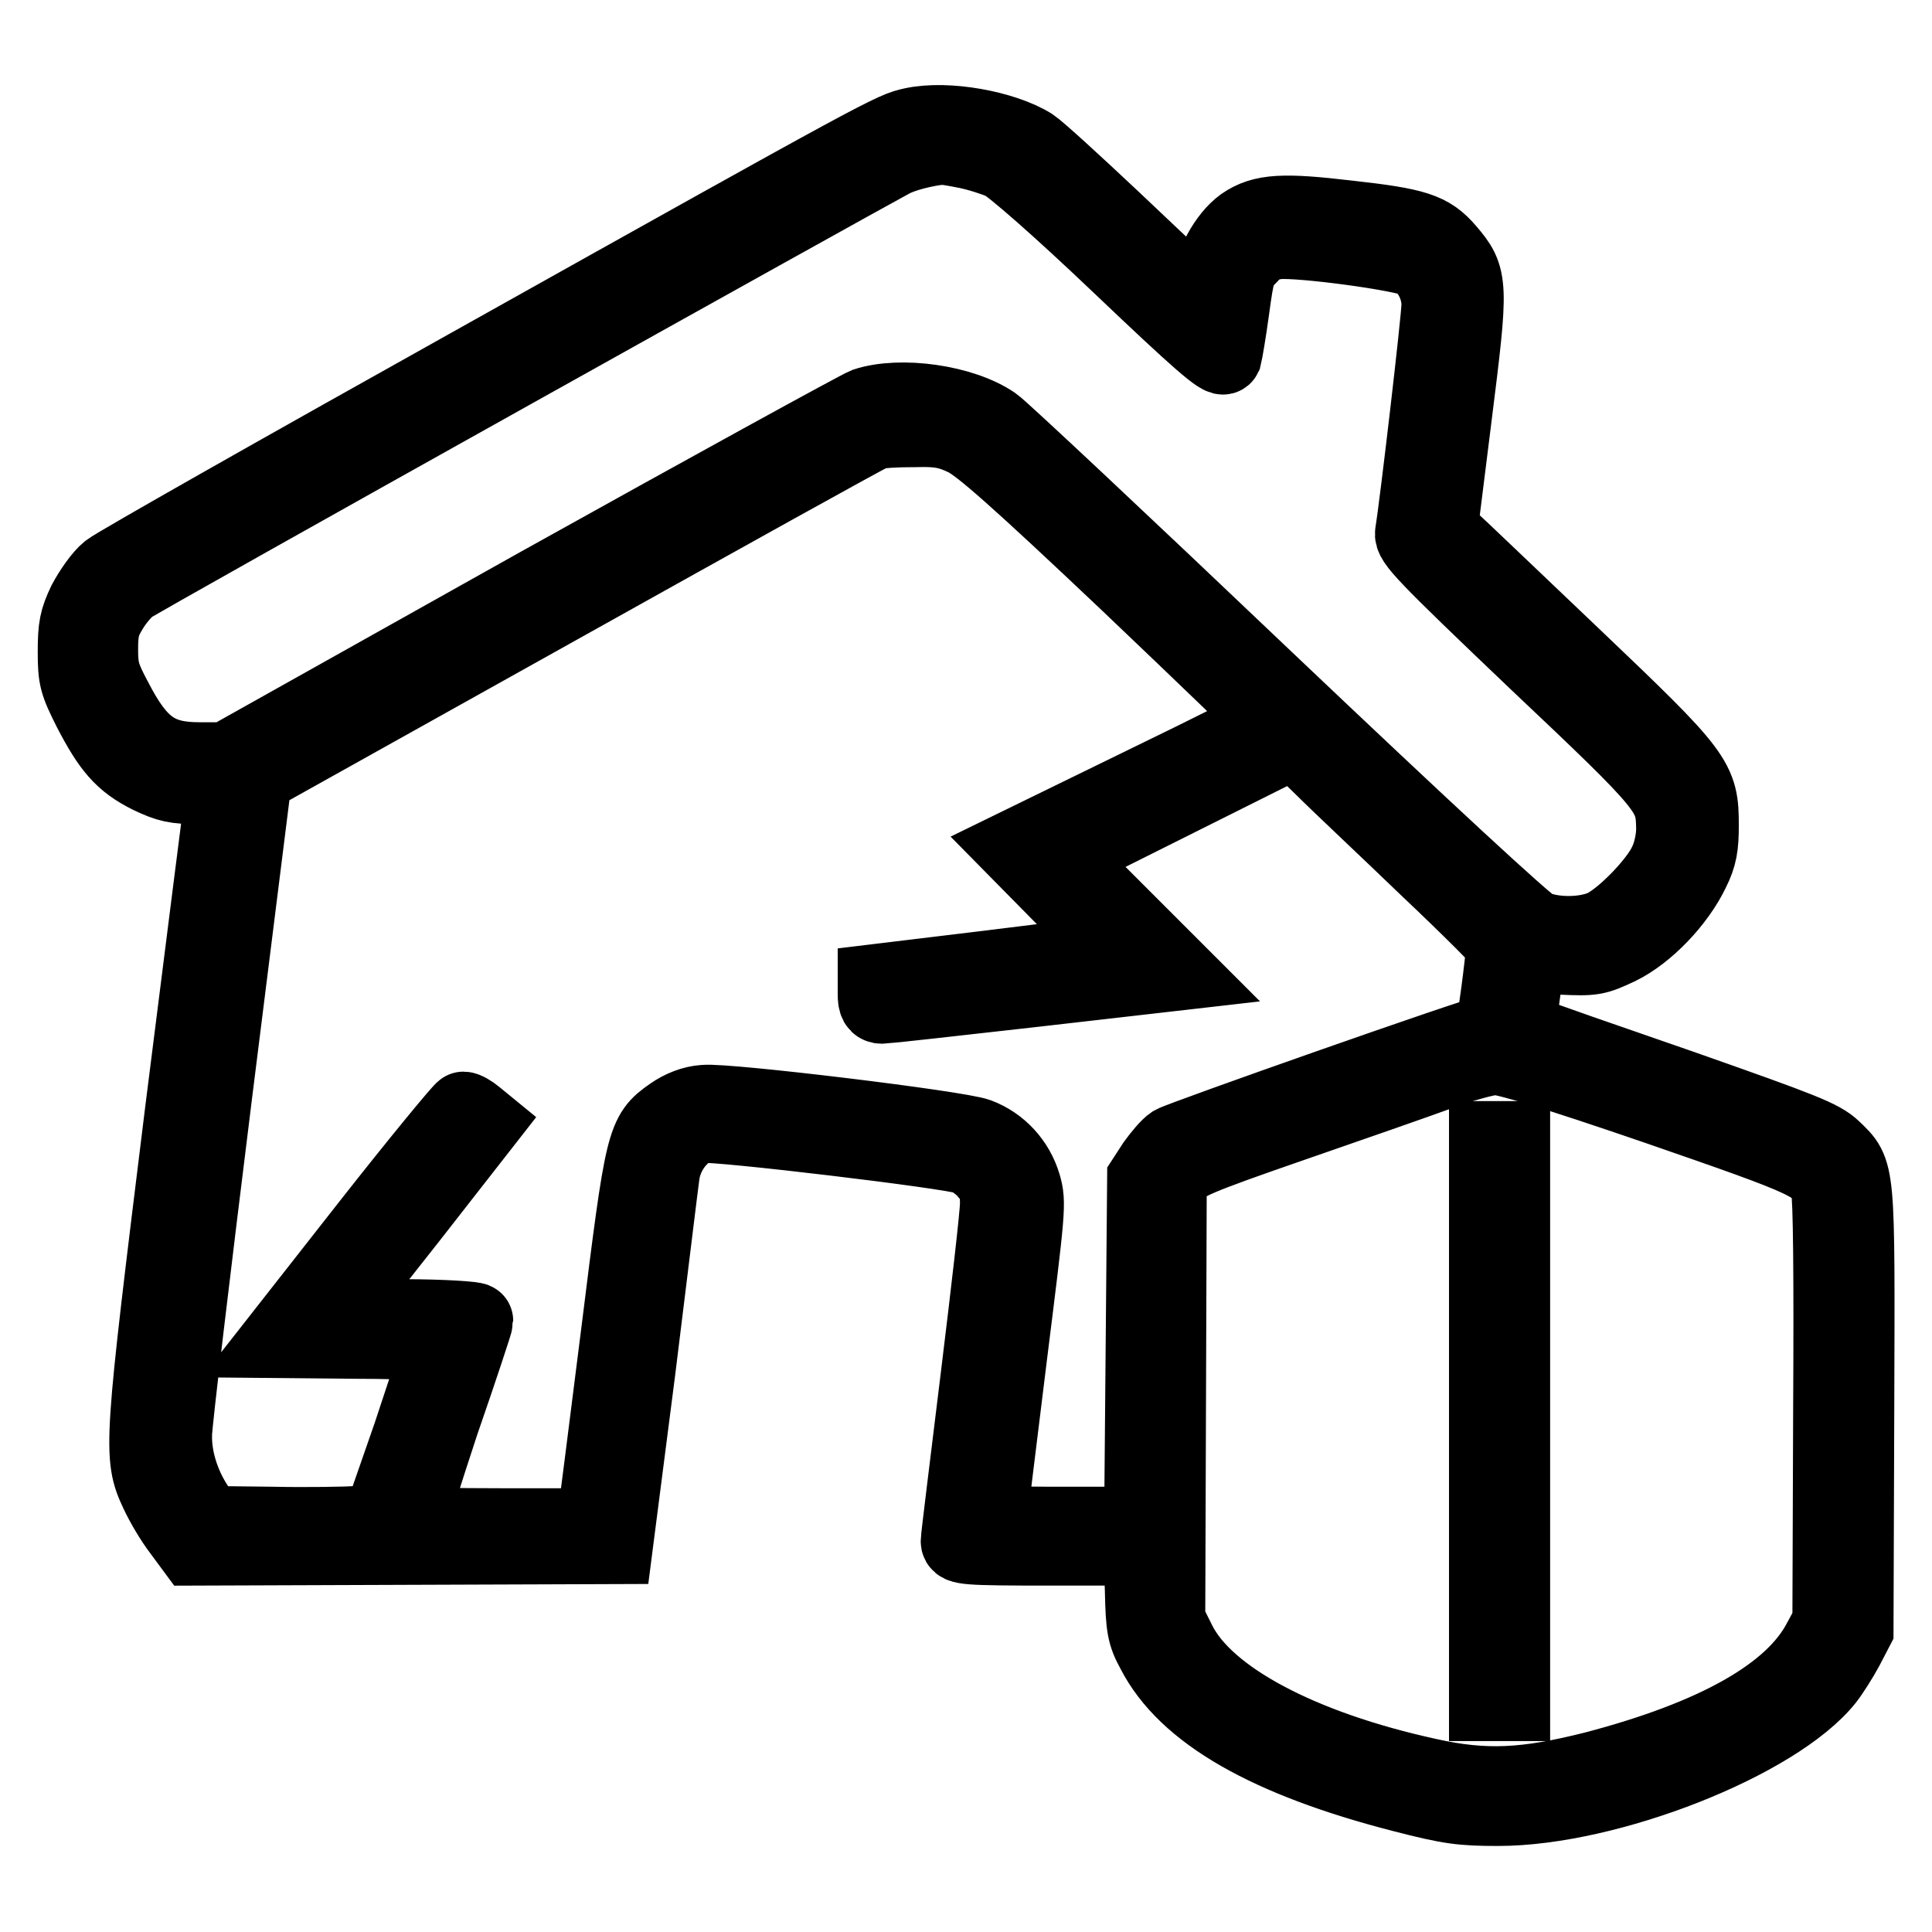 <?xml version="1.0" encoding="utf-8"?>
<!-- Svg Vector Icons : http://www.onlinewebfonts.com/icon -->
<!DOCTYPE svg PUBLIC "-//W3C//DTD SVG 1.1//EN" "http://www.w3.org/Graphics/SVG/1.1/DTD/svg11.dtd">
<svg version="1.1" xmlns="http://www.w3.org/2000/svg" xmlns:xlink="http://www.w3.org/1999/xlink" x="0px" y="0px" viewBox="0 0 256 256" enable-background="new 0 0 256 256" xml:space="preserve">
<g><g><g><path stroke-width="10" fill-opacity="0" stroke="#000000"  d="M120.9,16.6c-2.7,0.6-3,0.7-58.2,31.6C37.1,62.5,15.4,74.8,14.4,75.6c-1,0.8-2.3,2.7-3.1,4.2c-1.1,2.3-1.3,3.3-1.3,6.6c0,3.5,0.2,4.1,2,7.7c2.6,5,4.2,6.9,7.8,8.7c2.5,1.2,3.5,1.4,6.4,1.4h3.5l-0.2,1.3c-0.1,0.8-2.5,19.5-5.3,41.8c-5.5,44.5-5.6,45.6-3.3,50.5c0.7,1.5,2,3.7,3,5l1.7,2.3l27.9-0.1l28-0.1l3-23.3c1.6-12.9,3-24.5,3.2-25.9c0.4-3.2,2.8-6.1,5.3-6.6c1.9-0.3,33,3.4,35.1,4.2c0.7,0.3,2,1.2,2.7,2.1c1.2,1.3,1.4,2,1.4,4.1c0,1.4-1.2,11.8-2.6,23.2c-1.4,11.4-2.6,21.1-2.6,21.5c0,0.8,0.9,0.9,12.1,0.9h12.1l0.2,5.6c0.1,5,0.3,5.9,1.5,8.1c4.2,8.2,15.1,14.4,33,19c6.2,1.6,7.8,1.8,12.6,1.8c14.6,0,36.9-8.8,43.5-17.1c0.7-0.9,1.9-2.8,2.6-4.1l1.3-2.5l0.1-29.1c0.1-32.4,0.2-31.4-3.1-34.6c-1.6-1.5-3.9-2.4-20.1-8.1c-10.1-3.5-19.1-6.6-19.9-7c-1.8-0.7-1.8-0.9-1-6.6l0.6-3.9l4.4,0.2c4.3,0.2,4.6,0.1,7.6-1.3c3.7-1.8,7.8-6.1,9.7-10.1c1-2,1.2-3.3,1.2-6c0-6.1-0.4-6.7-17.1-22.6c-8.1-7.7-15.3-14.6-16.1-15.3l-1.4-1.3l1.9-15.2c2.2-17.5,2.2-18.2-0.9-21.8c-2.3-2.7-4.2-3.3-13.2-4.3c-8.5-1-11.3-0.9-13.9,0.9c-2.2,1.6-4.2,5.2-4.6,8.6l-0.3,2.3l-1.7-1.6c-1-0.9-5.8-5.5-10.8-10.2c-5-4.7-9.7-9-10.6-9.6C133,17,125.5,15.6,120.9,16.6z M128.1,20c1.5,0.3,3.7,1,4.8,1.5c1.2,0.6,7.2,5.8,15.5,13.7c10.5,10,13.5,12.6,13.8,12c0.1-0.4,0.6-3.2,1-6.2c0.7-5.1,0.8-5.5,2.4-7.1c1.2-1.3,2.1-1.7,3.7-1.9c3-0.3,17,1.6,18.4,2.5c1.8,1.2,3,3.6,3,5.9c0,1.8-2.9,26.6-3.5,30.2c-0.2,1.1,1.4,2.8,16.3,17c18,17,18.2,17.4,18.3,22.2c0,1.4-0.4,3.3-1,4.5c-1.2,2.7-5.9,7.5-8.4,8.6c-2.5,1.1-6.6,1.1-9.1,0c-1.2-0.6-14.1-12.5-35.9-33.2c-18.7-17.8-34.8-32.9-35.7-33.5c-4.2-2.9-12.4-4-17-2.5c-1,0.4-20.5,11.1-43.3,23.8L30,100.7h-3.6c-5.5,0-8-1.8-11.2-8c-1.6-3-1.9-3.9-1.9-6.6c0-2.5,0.2-3.5,1.3-5.3c0.7-1.2,1.9-2.6,2.6-3.1c1.1-0.9,97.2-54.5,101-56.5c1.5-0.8,4.4-1.5,6.3-1.7C125,19.4,126.6,19.7,128.1,20z M127.9,58.1c2,1,6.6,5,21.6,19.2c10.4,9.9,18.9,18.1,18.9,18.2c0,0.1-7.7,4-17,8.5l-17,8.3l6.8,6.9c6.2,6.2,6.7,6.9,5.7,7.1c-0.6,0.1-7.9,1-16,2l-14.9,1.8v1.6c0,1.2,0.2,1.6,0.9,1.6c0.4,0,9.4-1,20-2.2l19.2-2.2l-7.7-7.7l-7.7-7.7l15.4-7.7l15.4-7.7l3.9,3.8c2.1,2.1,8.4,8,13.9,13.3c5.5,5.2,10,9.7,10,10c-0.2,2.8-1.2,10.2-1.4,10.8c-0.1,0.5-0.5,0.9-0.8,0.9c-1,0-40.5,13.9-41.7,14.6c-0.6,0.4-1.6,1.6-2.4,2.7l-1.3,2l-0.2,22.9l-0.2,22.9l-10.1,0c-8,0-10.1-0.1-10.1-0.6c0-0.3,1.2-9.9,2.6-21.3c2.5-20,2.6-20.7,1.9-23.1c-0.9-3-3.1-5.4-6-6.5c-2.7-1-33.3-4.7-36.3-4.4c-1.5,0.1-3,0.7-4.3,1.6c-3.7,2.6-3.8,3.1-7,28.8c-1.6,12.7-3,23.7-3.1,24.4l-0.3,1.3h-12c-6.6,0-12.1-0.1-12.3-0.3c-0.1-0.1,1.8-6.1,4.2-13.4c2.5-7.2,4.5-13.3,4.5-13.5s-4.3-0.5-9.5-0.5l-9.5-0.1l10.1-12.8l10-12.8l-1.1-0.9c-0.6-0.5-1.3-0.9-1.6-0.9c-0.2,0-5.9,6.9-12.5,15.3l-12,15.3l10.7,0.1c5.9,0,10.7,0.3,10.7,0.5s-1.8,5.5-3.9,11.9l-4,11.5l-2.9,0.3c-1.6,0.1-6.7,0.2-11.4,0.1l-8.6-0.1l-1.5-2.3c-1.9-2.9-3-6.4-2.9-9.6c0-1.3,2.4-21.5,5.3-44.8l5.3-42.3l40.3-22.5c22.2-12.4,40.9-22.8,41.7-23.1c0.7-0.3,3.3-0.4,5.6-0.4C124.5,56.8,125.8,57.1,127.9,58.1z M219.6,146.7c20.8,7.2,21.8,7.6,22.7,10.9c0.3,1.1,0.4,11.3,0.3,29.5l-0.1,27.9l-1.3,2.4c-3.7,7.1-13.9,12.8-29.9,17c-9.1,2.3-14.5,2.6-22.1,0.9c-16.9-3.7-29.3-10.3-33-17.6l-1.5-3l0.1-28.9l0.1-28.9l1-1.5c1-1.3,2.5-2,15.2-6.4c7.8-2.7,16.7-5.8,19.7-6.9s6.3-2,7.3-2C199.3,140,206.5,142.2,219.6,146.7z"/><path stroke-width="10" fill-opacity="0" stroke="#000000"  d="M197,188.3v37.4h1.7h1.7v-37.4v-37.4h-1.7H197V188.3z"/></g></g></g>
</svg>